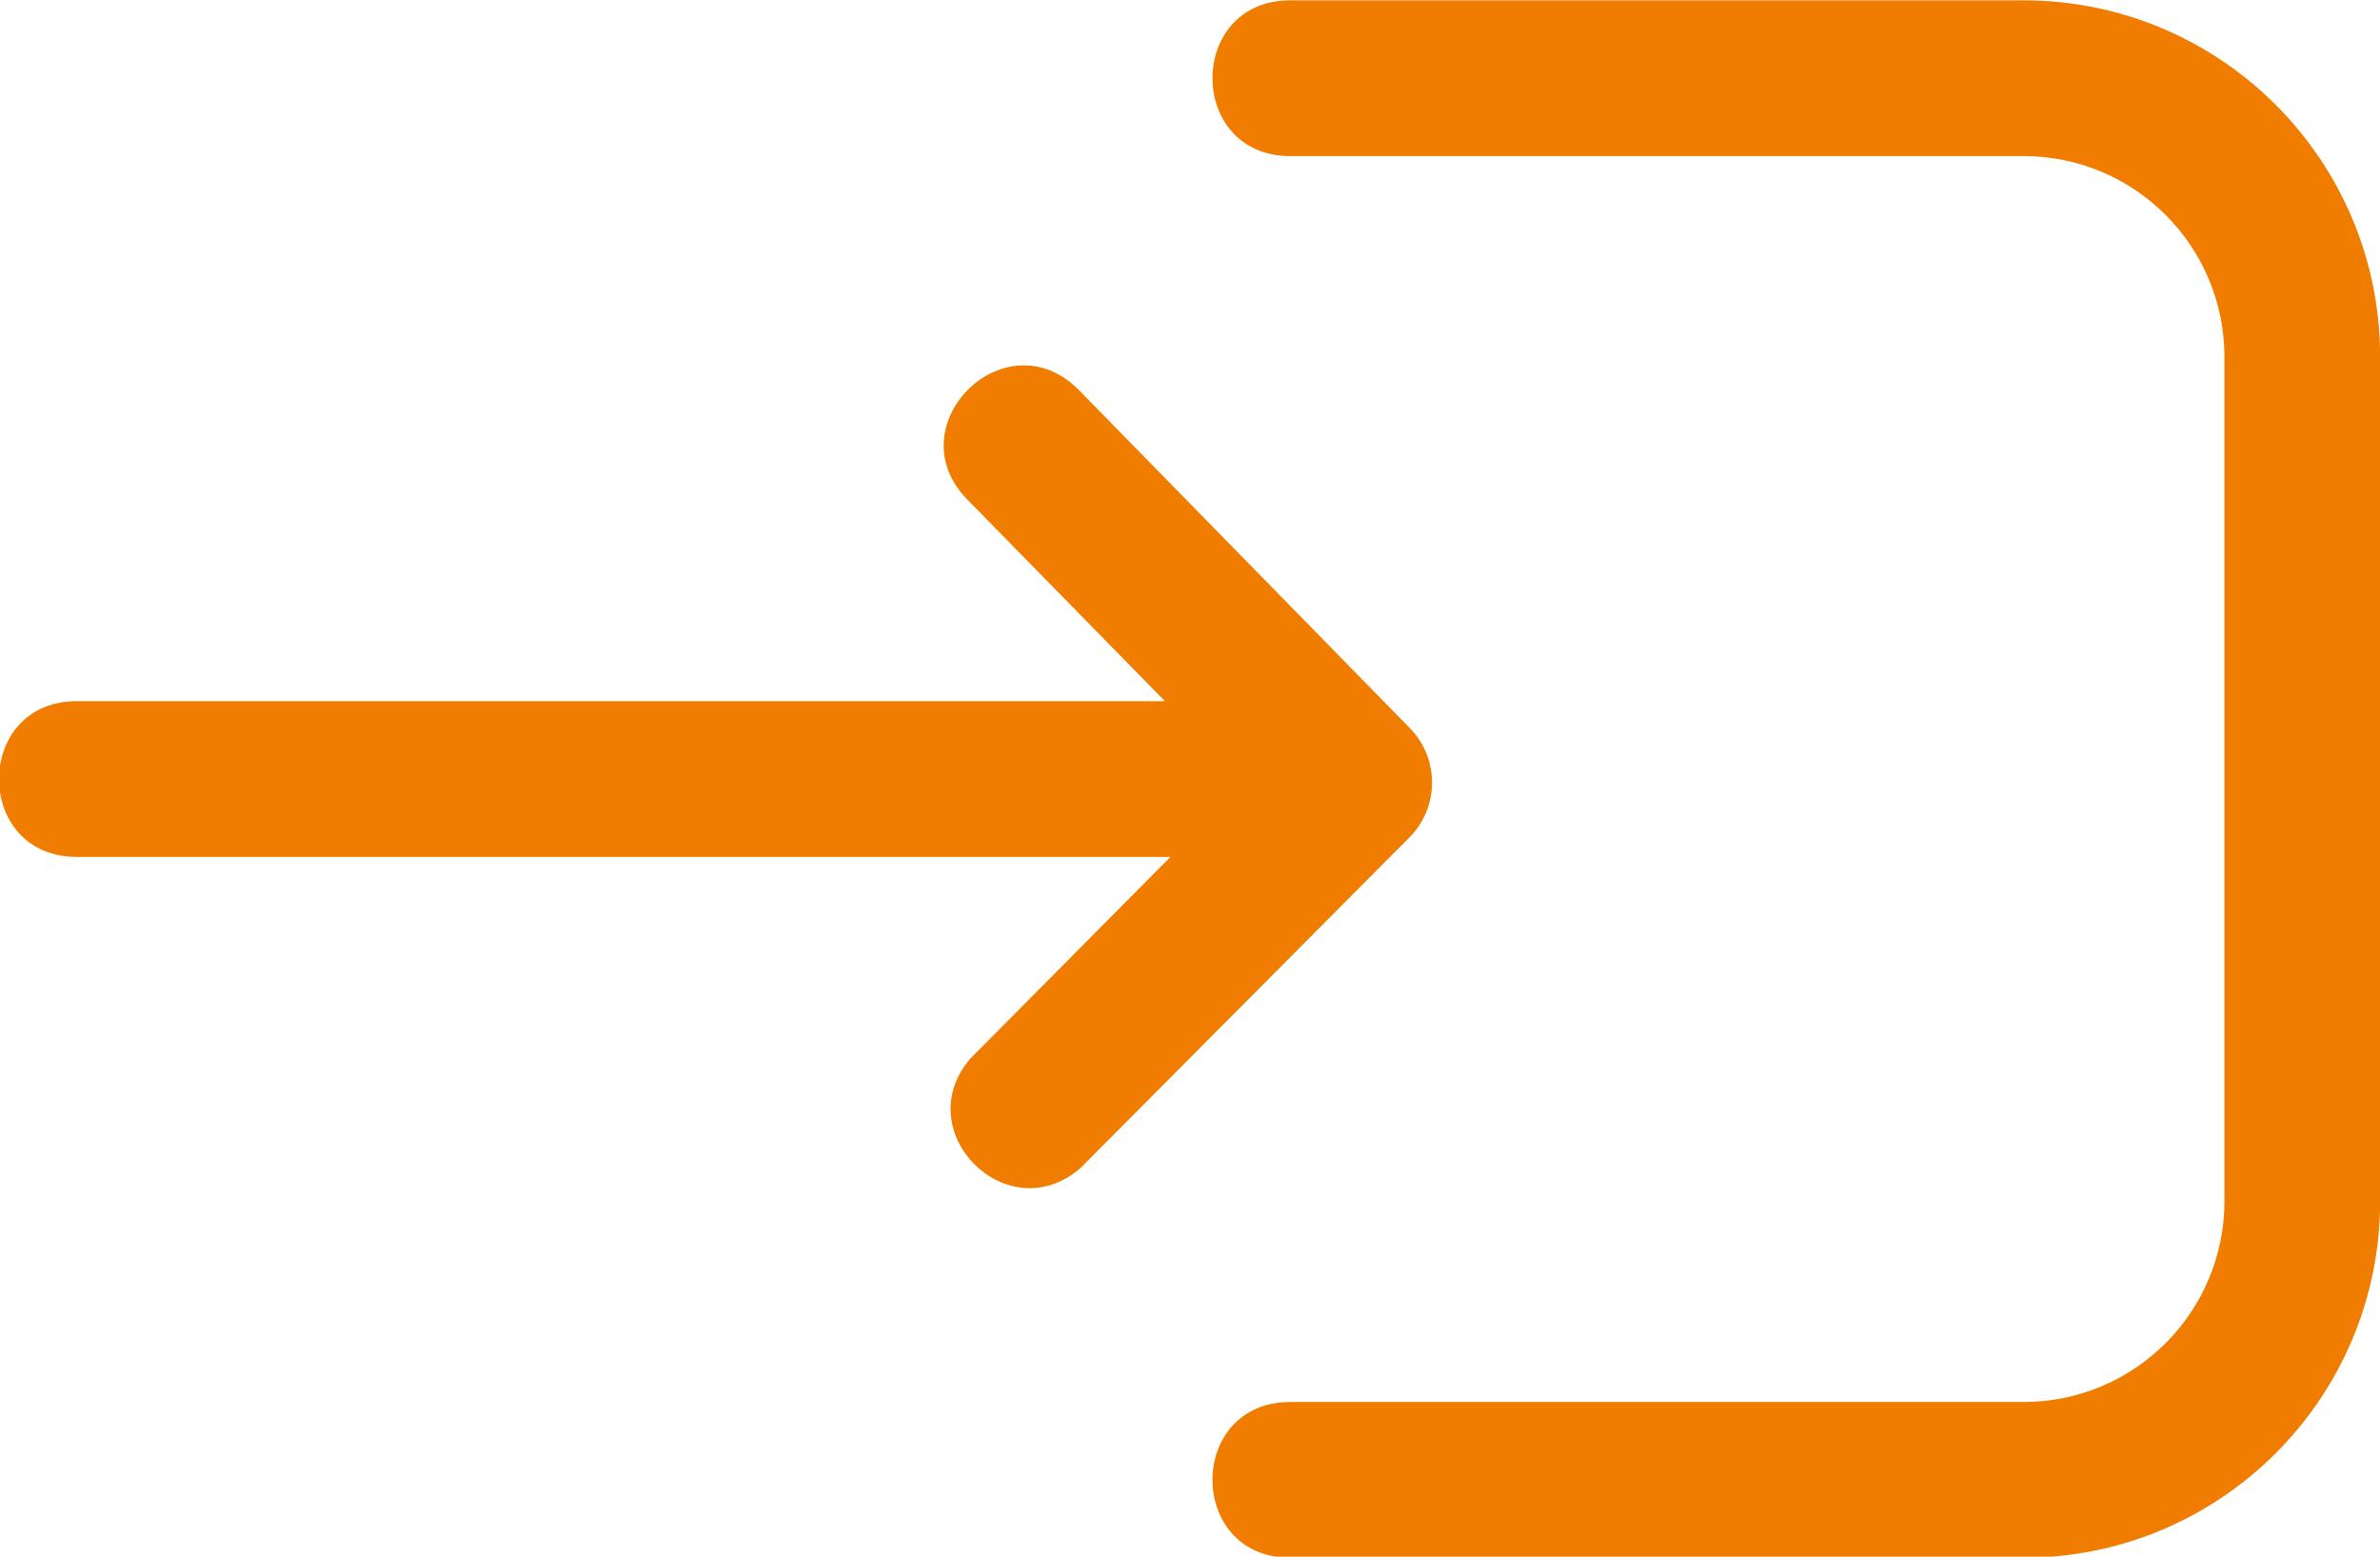 <?xml version="1.0" encoding="UTF-8" standalone="no"?>
<!-- Created with Inkscape (http://www.inkscape.org/) -->

<svg
   xmlns:dc="http://purl.org/dc/elements/1.1/"
   xmlns:cc="http://creativecommons.org/ns#"
   xmlns:rdf="http://www.w3.org/1999/02/22-rdf-syntax-ns#"
   xmlns:svg="http://www.w3.org/2000/svg"
   xmlns="http://www.w3.org/2000/svg"
   xmlns:sodipodi="http://sodipodi.sourceforge.net/DTD/sodipodi-0.dtd"
   xmlns:inkscape="http://www.inkscape.org/namespaces/inkscape"
   width="6.879mm"
   height="4.498mm"
   viewBox="0 0 6.879 4.498"
   version="1.1"
   id="svg8"
   inkscape:version="0.92.5 (2060ec1f9f, 2020-04-08)"
   sodipodi:docname="login.svg">
  <defs
     id="defs2" />
  <sodipodi:namedview
     id="base"
     pagecolor="#ffffff"
     bordercolor="#666666"
     borderopacity="1.0"
     inkscape:pageopacity="0.0"
     inkscape:pageshadow="2"
     inkscape:zoom="2.8"
     inkscape:cx="74.094535"
     inkscape:cy="56.141638"
     inkscape:document-units="mm"
     inkscape:current-layer="layer1"
     showgrid="false"
     inkscape:window-width="1920"
     inkscape:window-height="1017"
     inkscape:window-x="-8"
     inkscape:window-y="-8"
     inkscape:window-maximized="1" />
  <g
     inkscape:label="Layer 1"
     inkscape:groupmode="layer"
     id="layer1"
     transform="translate(20.449,-146.584)">
    <g
       data-name="Layer 15"
       id="g1356-1"
       transform="matrix(-0.225,0,0,0.225,-13.123,145.235)"
       style="fill:#f07c00;fill-opacity:1">
      <path
         inkscape:connector-curvature="0"
         d="M 31.574,15 H 17.595 l 2.53,-2.58 c 0.947,-0.947 -0.473,-2.367 -1.42,-1.42 l -4.25,4.34 c -0.388,0.39 -0.388,1.02 0,1.41 l 4.23,4.25 c 0.937,0.803 2.213,-0.473 1.41,-1.41 l -2.57,-2.59 h 14.048 c 1.333,0 1.333,-2 0,-2 z"
         id="path1352-7"
         sodipodi:nodetypes="sccccccccss"
         style="fill:#f07c00;fill-opacity:1" />
      <path
         inkscape:connector-curvature="0"
         d="m 6.565,26 h 9.42 c 1.333,0 1.333,-2 0,-2 h -9.42 c -1.425,0 -2.58,-1.155 -2.58,-2.58 V 10.58 c 0,-1.425 1.155,-2.58 2.58,-2.58 h 9.42 c 1.333,0 1.333,-2 0,-2 h -9.42 c -2.529,0 -4.58,2.051 -4.58,4.58 v 10.84 c 0,2.529 2.051,4.58 4.58,4.58 z"
         id="path1354-7"
         sodipodi:nodetypes="sssssssssssss"
         style="fill:#f07c00;fill-opacity:1" />
    </g>
  </g>
</svg>

